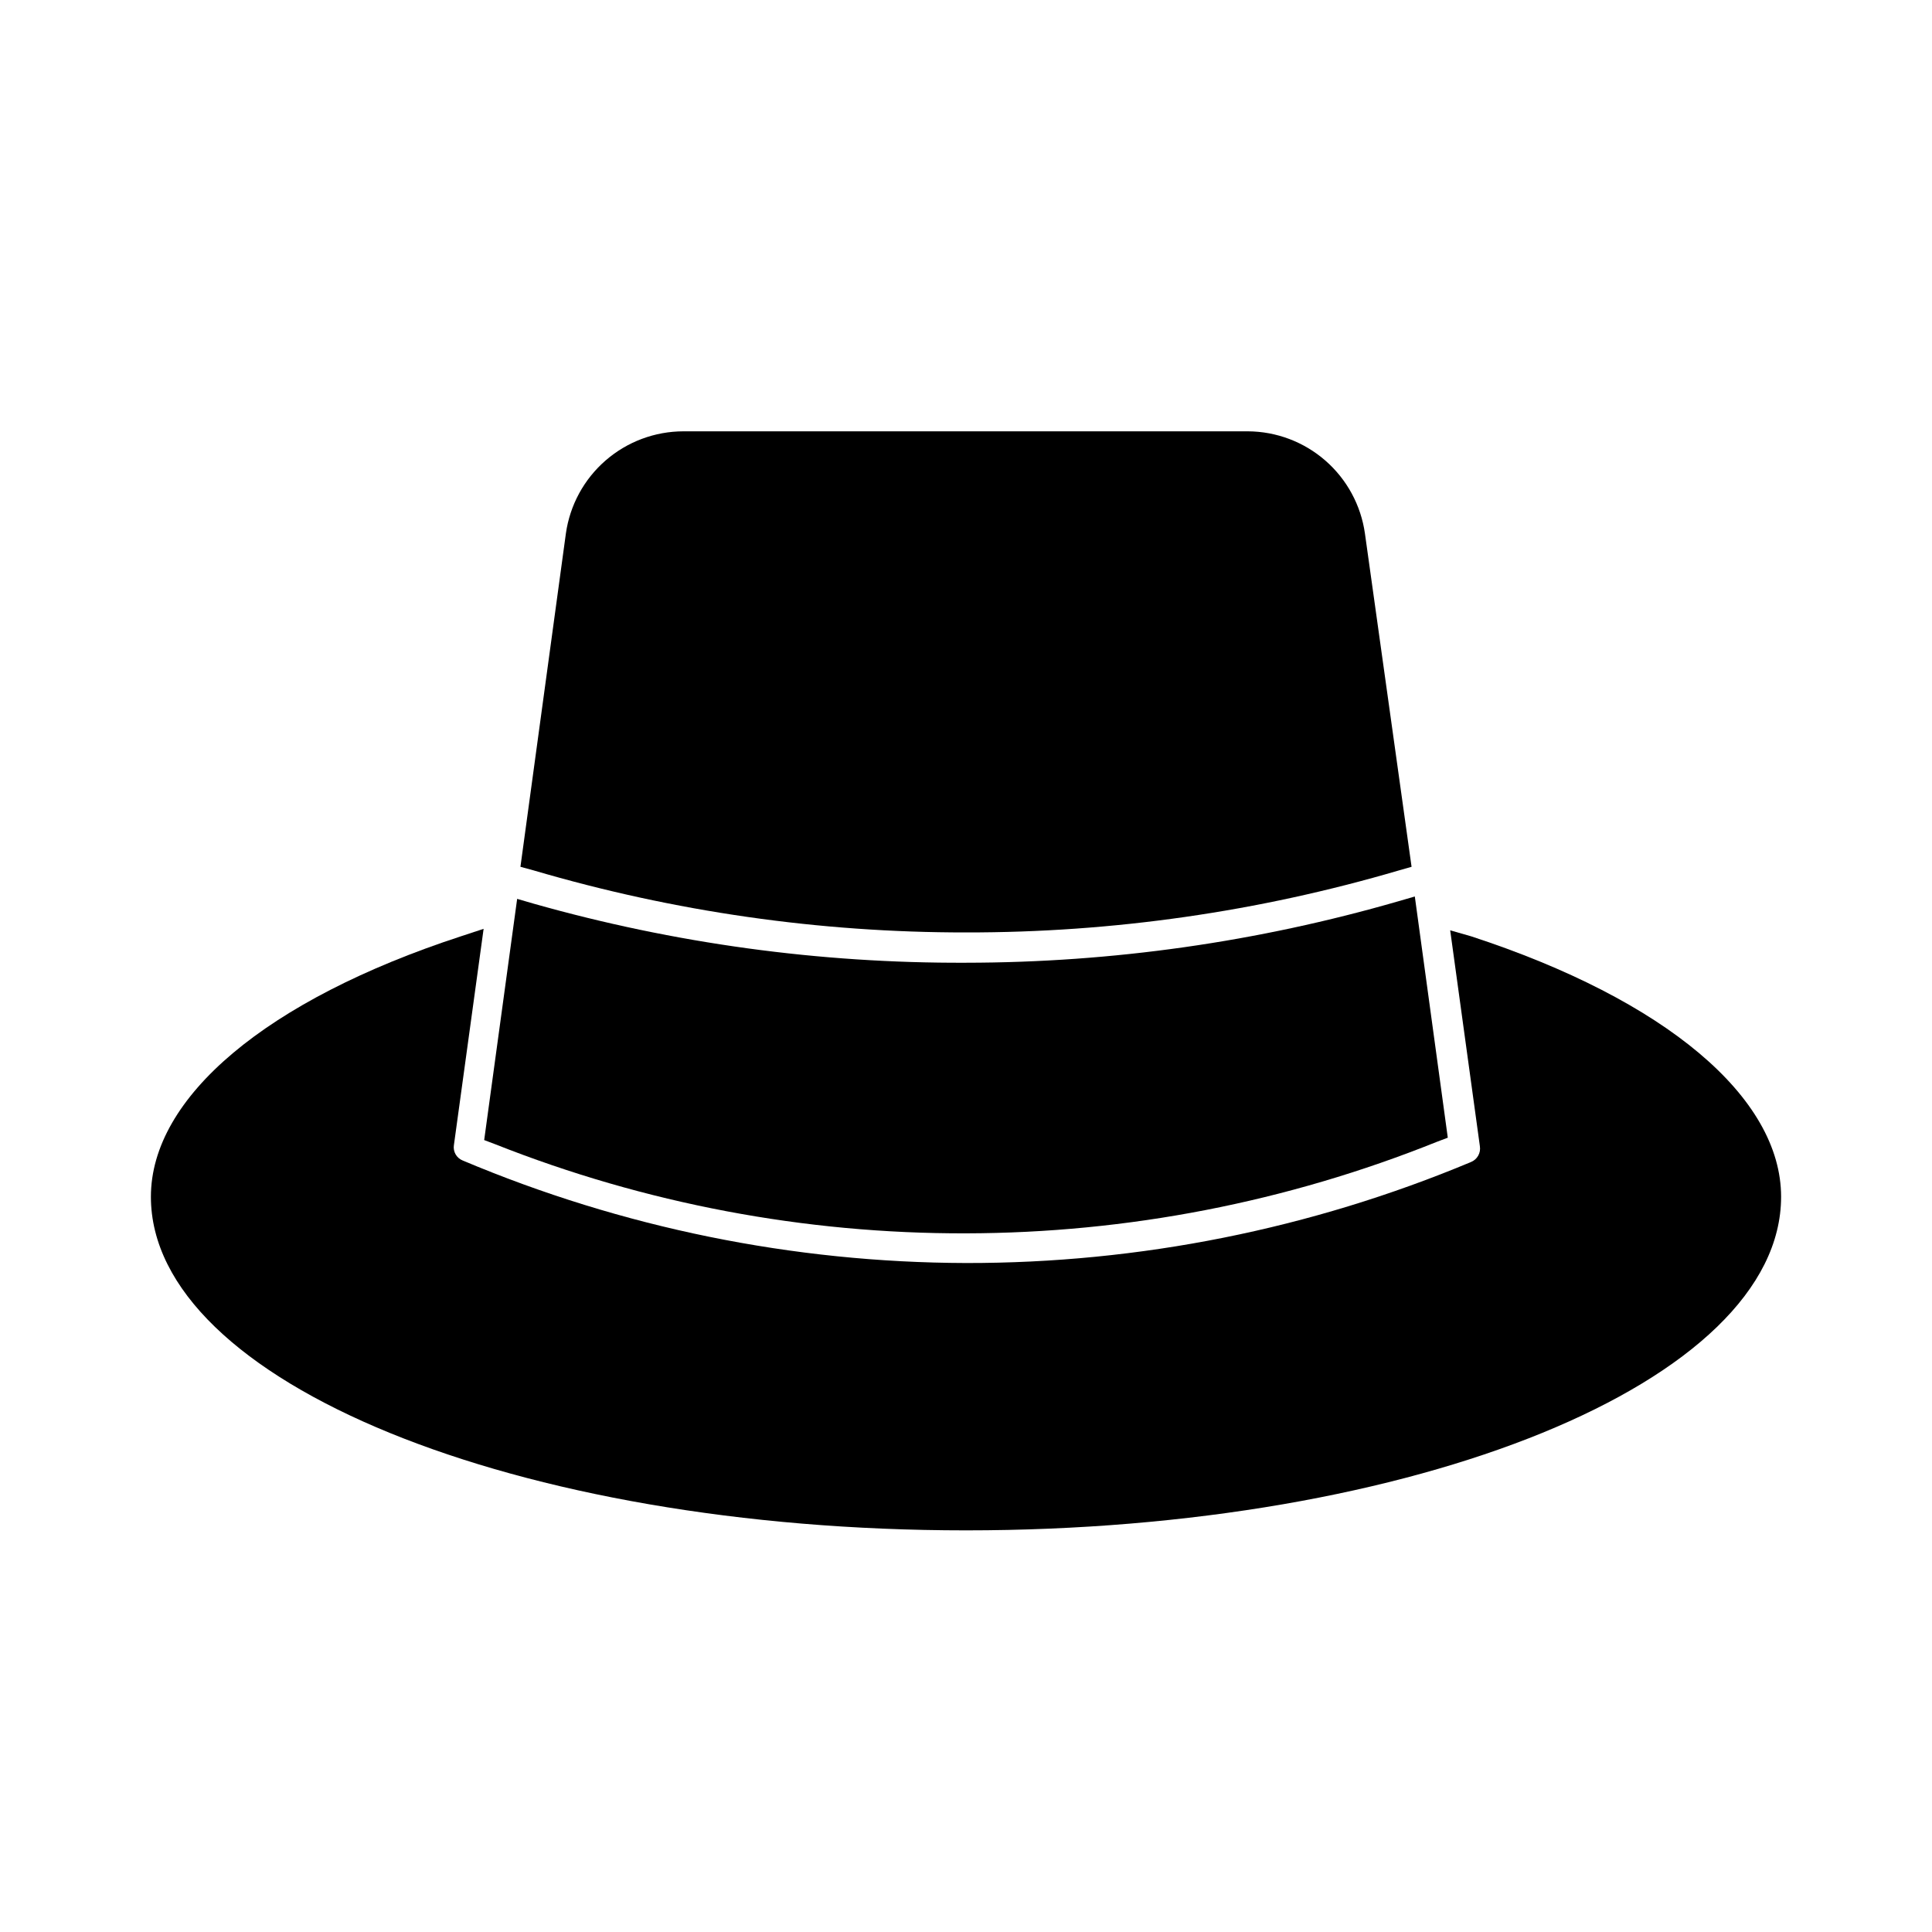 <?xml version="1.0" encoding="UTF-8"?>
<!-- Uploaded to: ICON Repo, www.iconrepo.com, Generator: ICON Repo Mixer Tools -->
<svg fill="#000000" width="800px" height="800px" version="1.1" viewBox="144 144 512 512" xmlns="http://www.w3.org/2000/svg">
 <g>
  <path d="m518.08 373.71-3.305 0.945c-37.27 10.965-75.926 16.504-114.77 16.449-38.797 0.039-77.398-5.5-114.62-16.449l-3.465-0.945 12.043-88.324c1.062-7.512 4.801-14.391 10.531-19.363 5.727-4.977 13.059-7.715 20.645-7.719h149.57-0.004c7.559 0.039 14.855 2.797 20.547 7.769 5.695 4.973 9.41 11.828 10.469 19.312z"/>
  <path d="m527.68 445.5-2.914 1.102c-39.672 15.934-82.02 24.164-124.77 24.246-42.715 0.117-85.059-7.894-124.77-23.617l-2.914-1.102 8.738-63.922 4.328 1.258 0.004 0.004c37.281 10.559 75.867 15.832 114.62 15.664 38.777-0.035 77.363-5.523 114.61-16.297l4.328-1.258z"/>
  <path d="m616.01 461.16c0 49.043-96.906 88.402-216.01 88.402-119.11 0-216.01-39.359-216.01-88.402 0-26.371 30.625-52.191 82.188-69.039l5.984-1.969-7.871 57.309-0.004 0.004c-0.27 1.746 0.711 3.449 2.359 4.09 42.215 17.805 87.543 27.035 133.36 27.16 45.941 0.062 91.438-9.035 133.82-26.766 1.66-0.672 2.637-2.402 2.359-4.172l-7.871-57.23 5.512 1.574c51.559 16.848 82.184 42.668 82.184 69.039z"/>
 </g>
</svg>